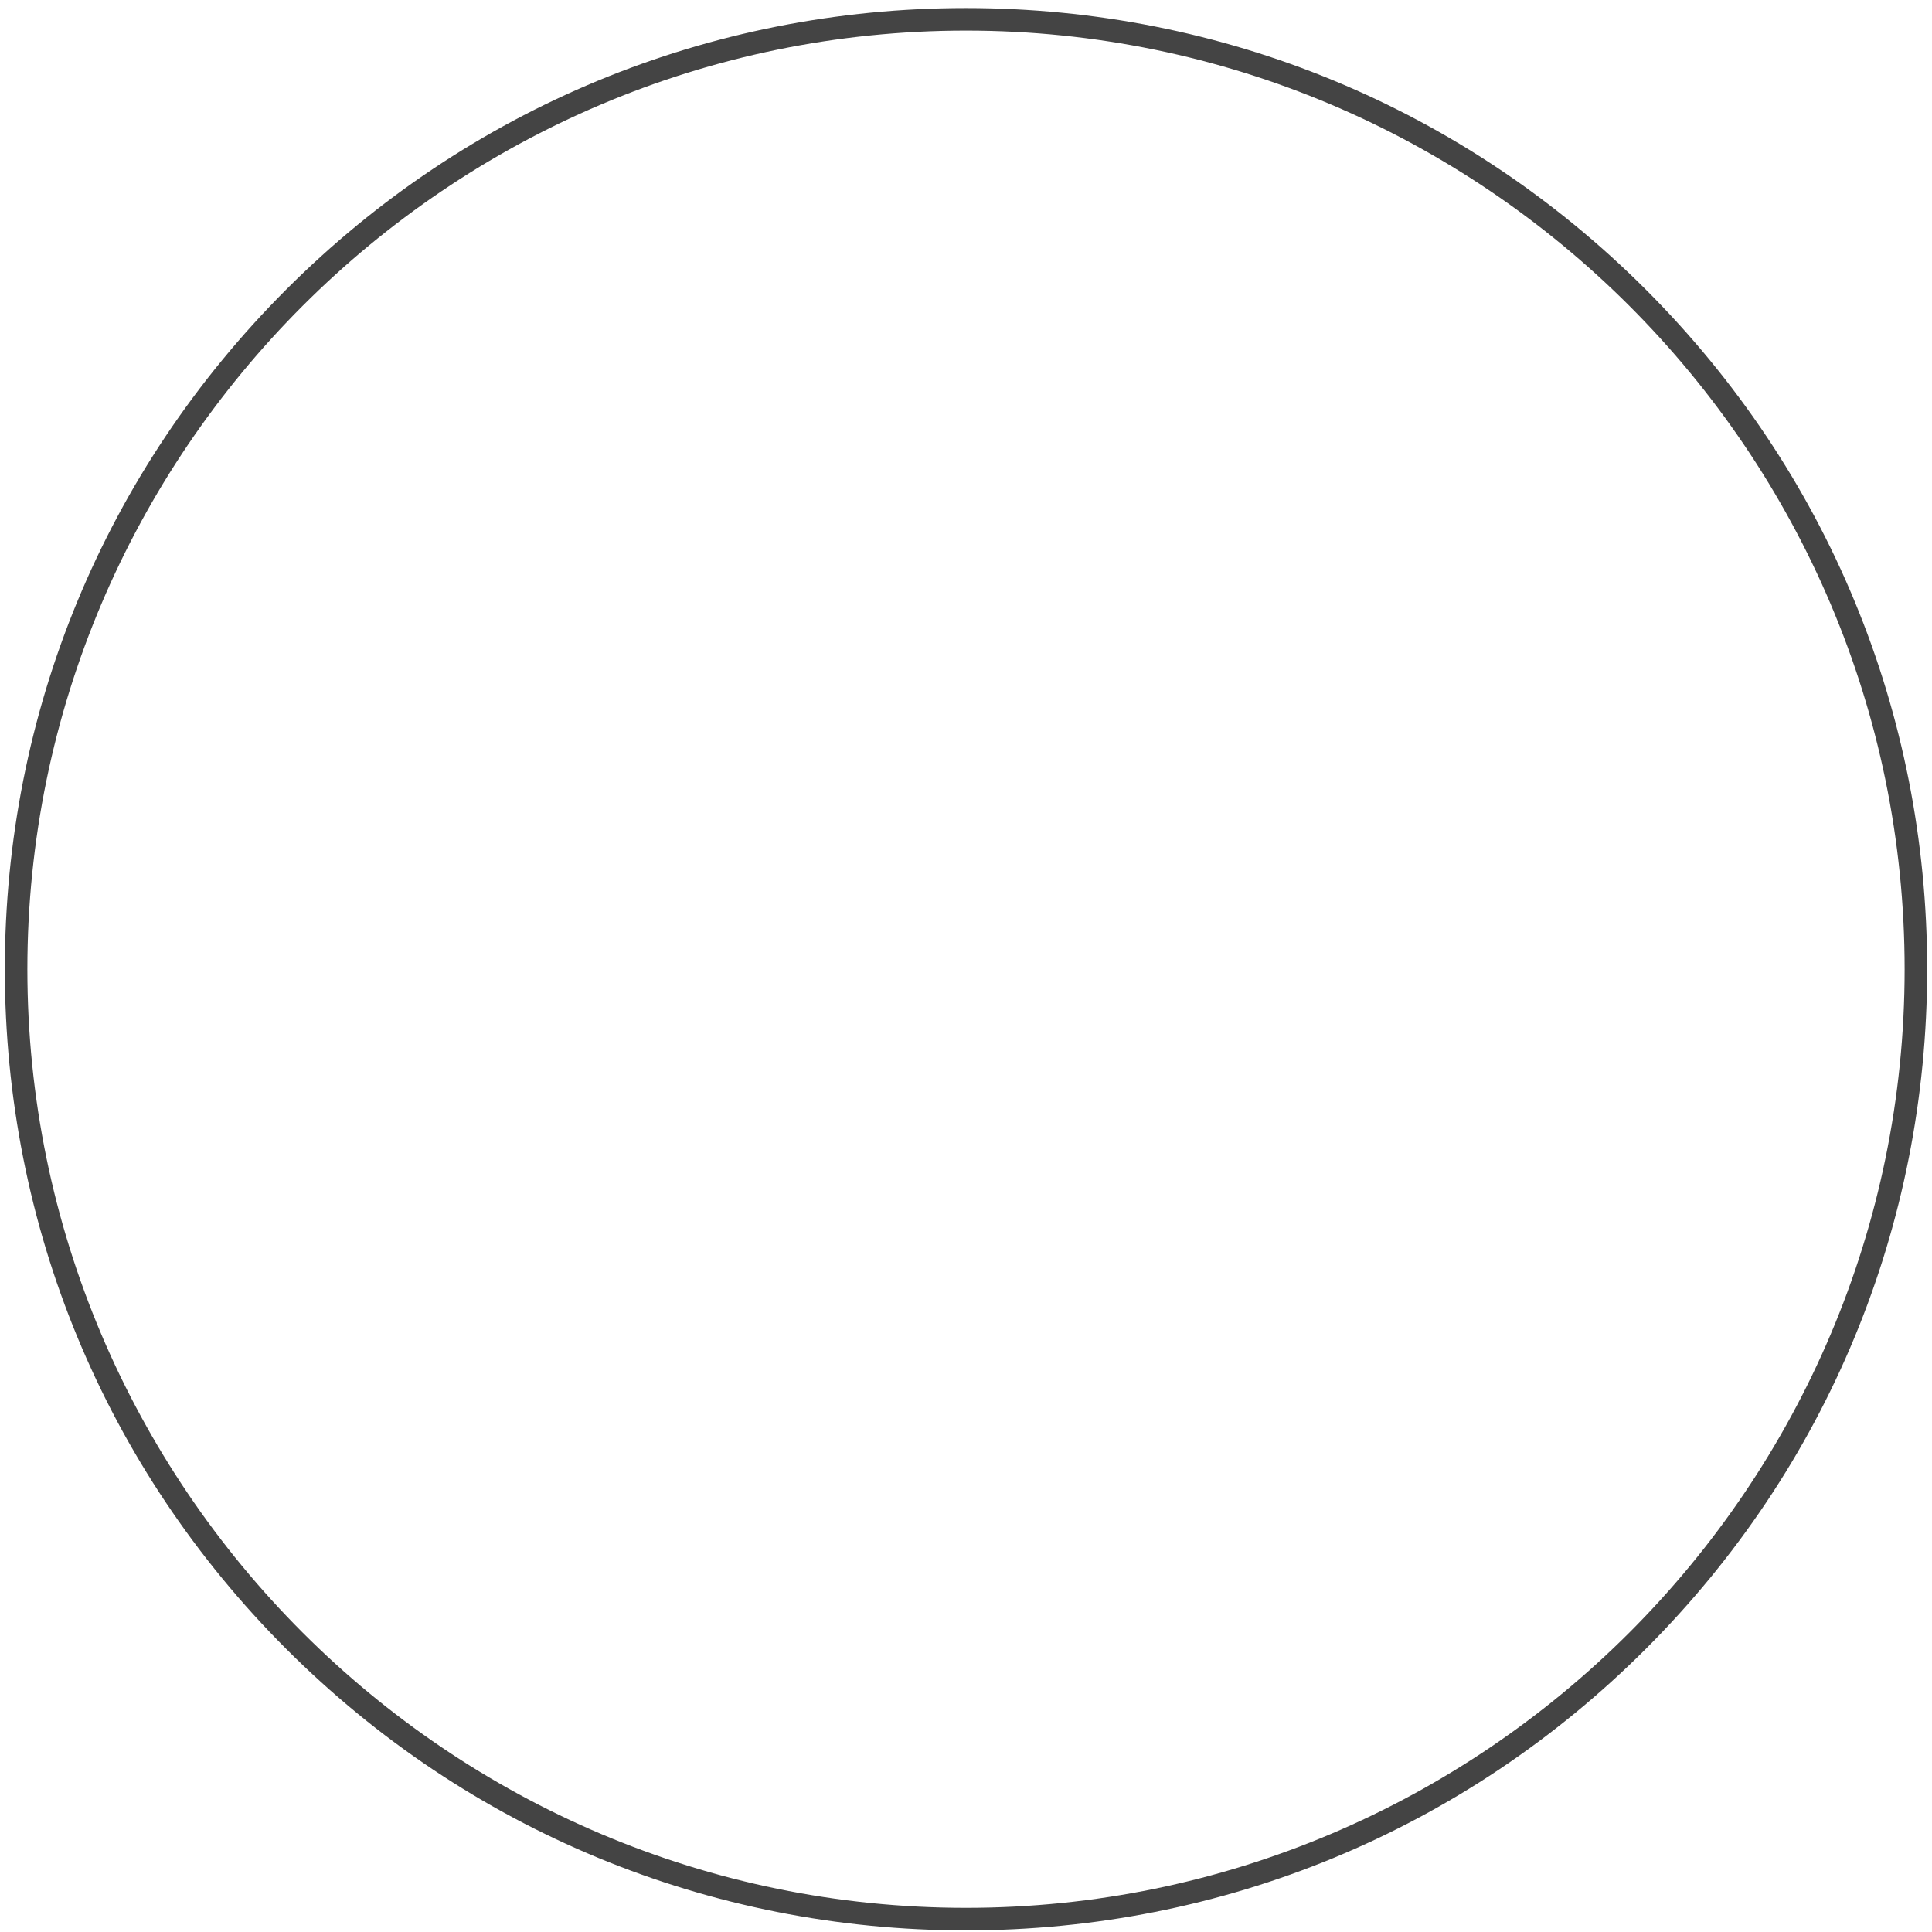 <?xml version="1.0" encoding="utf-8"?>
<!-- Generator: Adobe Illustrator 21.0.0, SVG Export Plug-In . SVG Version: 6.00 Build 0)  -->
<svg version="1.1" id="图层_1" xmlns="http://www.w3.org/2000/svg" xmlns:xlink="http://www.w3.org/1999/xlink" x="0px" y="0px"
	 viewBox="0 0 600 600" style="enable-background:new 0 0 600 600;" xml:space="preserve">
<style type="text/css">
	.st0{fill:#444444;}
</style>
<title>资源 91</title>
<path class="st0" d="M300,599.5c-79.7,0-154.7-31-211.1-87.4C32.5,455.7,1.5,380.7,1.5,301s31-154.7,87.4-211.1
	C145.3,33.5,220.3,2.5,300,2.5c79.7,0,154.7,31,211.1,87.4c56.4,56.4,87.4,131.3,87.4,211.1s-31,154.7-87.4,211.1
	C454.7,568.5,379.7,599.5,300,599.5z M300,9.5C139.3,9.5,8.5,140.3,8.5,301c0,160.7,130.8,291.5,291.5,291.5
	c160.7,0,291.5-130.8,291.5-291.5C591.5,140.3,460.7,9.5,300,9.5z"/>
</svg>
